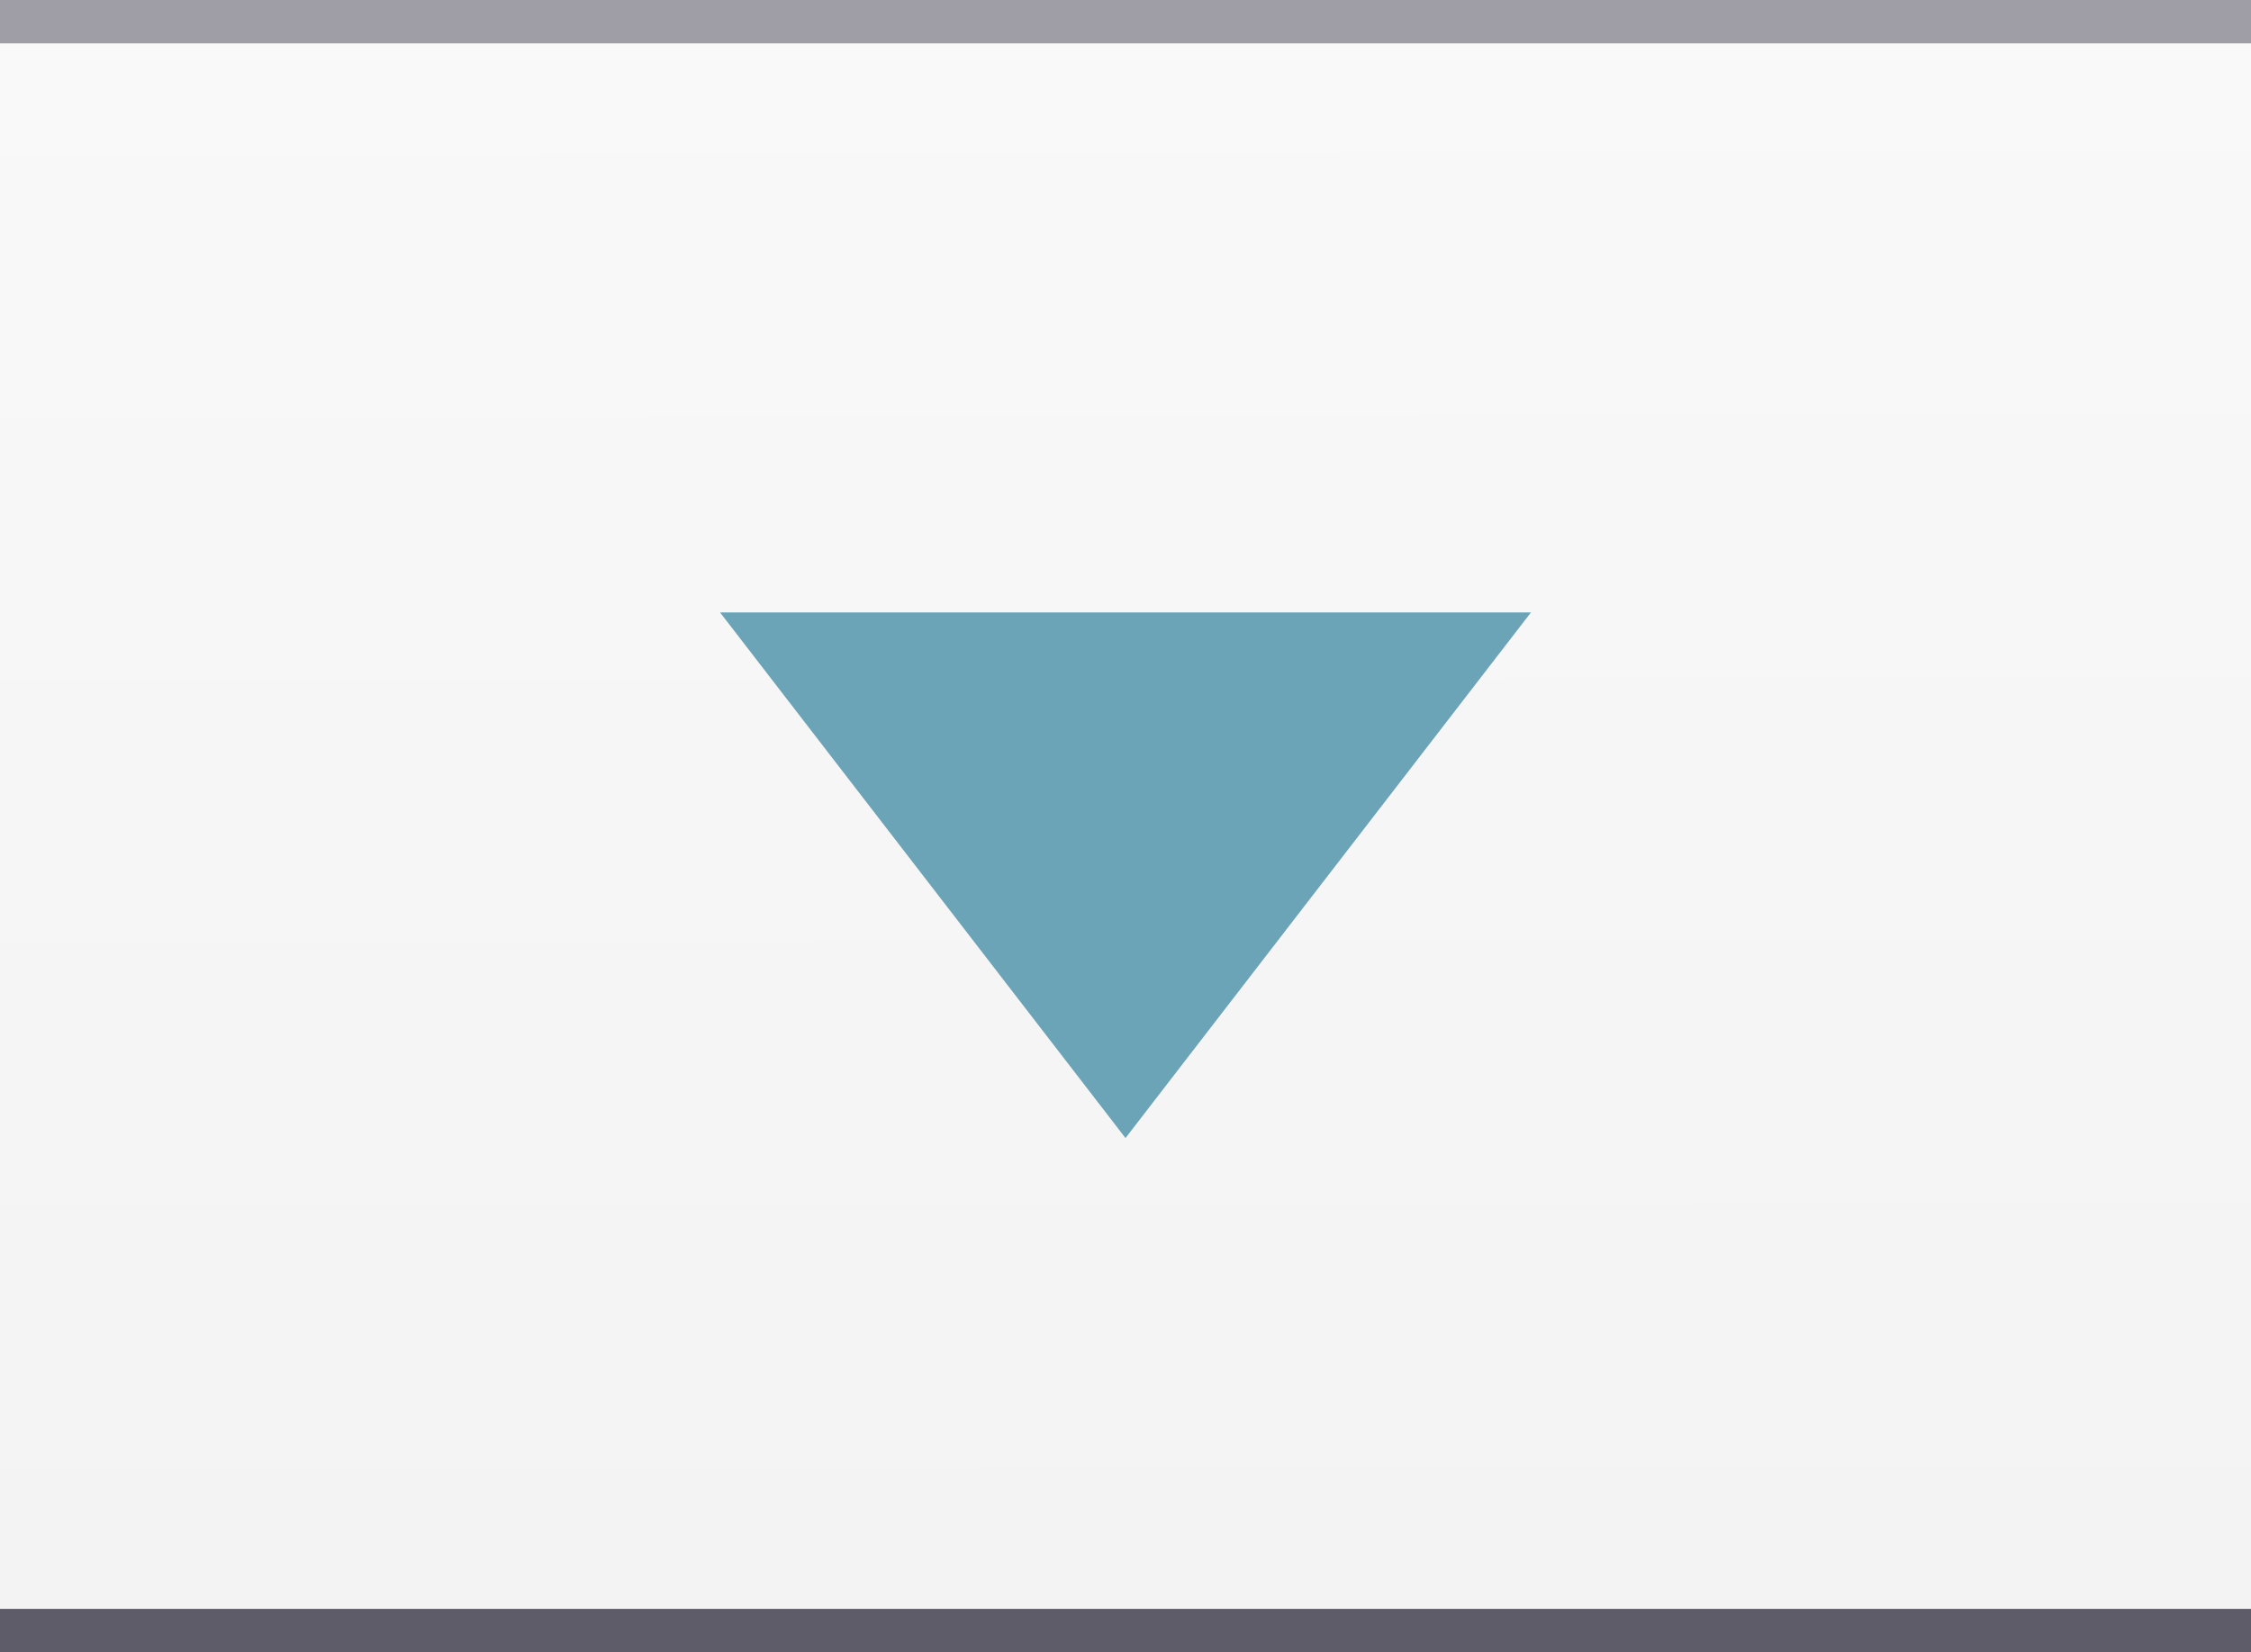 <?xml version="1.0" encoding="utf-8"?>
<!-- Generator: Adobe Illustrator 17.0.0, SVG Export Plug-In . SVG Version: 6.00 Build 0)  -->
<!DOCTYPE svg PUBLIC "-//W3C//DTD SVG 1.1 Basic//EN" "http://www.w3.org/Graphics/SVG/1.1/DTD/svg11-basic.dtd">
<svg version="1.1" baseProfile="basic"
	 id="svg2" xmlns:osb="http://www.openswatchbook.org/uri/2009/osb" xmlns:sodipodi="http://sodipodi.sourceforge.net/DTD/sodipodi-0.dtd" xmlns:inkscape="http://www.inkscape.org/namespaces/inkscape" xmlns:svg="http://www.w3.org/2000/svg" xmlns:dc="http://purl.org/dc/elements/1.1/" xmlns:cc="http://creativecommons.org/ns#" xmlns:rdf="http://www.w3.org/1999/02/22-rdf-syntax-ns#" inkscape:version="0.48.4 r9939" sodipodi:docname="MTSQ_resource_ALL.svg"
	 xmlns="http://www.w3.org/2000/svg" xmlns:xlink="http://www.w3.org/1999/xlink" x="0px" y="0px" width="138.494px"
	 height="101.667px" viewBox="4875.82 269.868 138.494 101.667" xml:space="preserve">
<rect x="4875.82" y="269.868" width="138.494" height="101.667" fill="#333333" stroke="none"/>
<linearGradient id="SVGID_1_" gradientUnits="userSpaceOnUse" x1="4945.01" y1="271.175" x2="4945.122" y2="368.282">
	<stop  offset="0" style="stop-color:#F9F9F9"/>
	<stop  offset="1" style="stop-color:#F3F3F4"/>
</linearGradient>
<rect x="4875.82" y="270.17" fill="url(#SVGID_1_)" width="138.494" height="101.667"/>
<path id="path7628-8-8-0_7_" sodipodi:cx="900" sodipodi:cy="150.00003" sodipodi:r2="75" sodipodi:r1="150" sodipodi:type="star" sodipodi:sides="3" sodipodi:arg1="0" sodipodi:arg2="1.0471976" inkscape:flatsided="false" inkscape:rounded="0" inkscape:randomized="0" inkscape:transform-center-y="9.9999519" fill="#6BA3B7" d="
	M4945.067,339.897l12.473-16.172l12.474-16.172h-24.947h-24.946l12.474,16.172L4945.067,339.897z"/>
<rect x="4875.82" y="269.869" fill="#9F9EA6" width="138.494" height="2.667"/>
<rect x="4875.82" y="368.869" fill="#5E5C69" width="138.494" height="2.667"/>
</svg>
